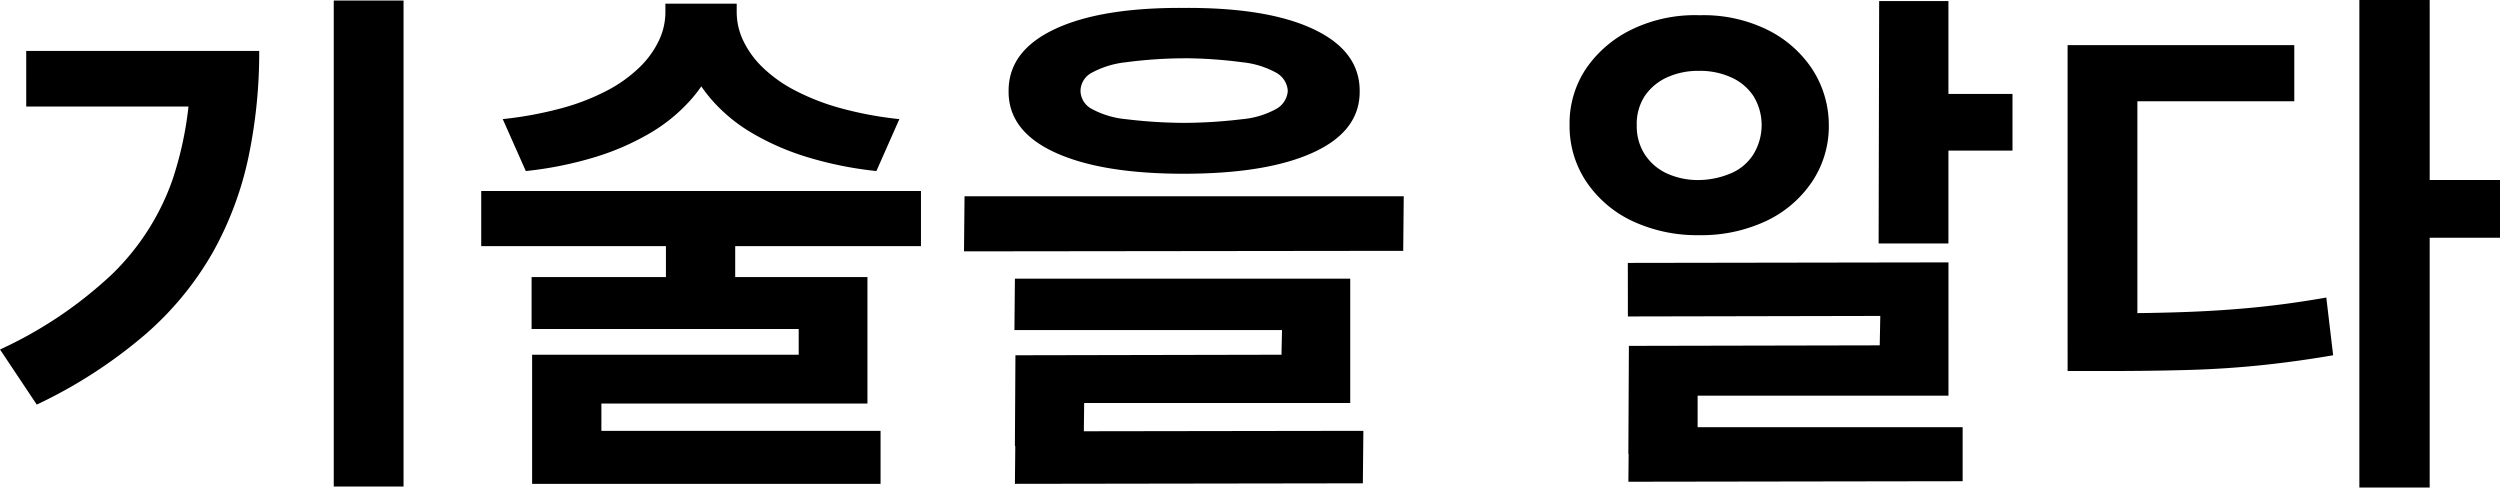 <svg xmlns="http://www.w3.org/2000/svg" width="219.144" height="42.734" viewBox="0 0 219.144 42.734">
  <path id="technology__title_2" d="M31.234-38.548h6.118v42.6H31.234ZM18.676-34.132H24.7a44.731,44.731,0,0,1-.943,9.315,29.638,29.638,0,0,1-3.128,8.349,27.621,27.621,0,0,1-5.98,7.245A42.429,42.429,0,0,1,5.2-3.128l-3.22-4.83a36.627,36.627,0,0,0,9.821-6.6,21.394,21.394,0,0,0,5.267-8.188,30.846,30.846,0,0,0,1.61-10.281Zm-14.4,0h17.25v4.876H4.278Zm56.028-4.14h5.2v.782a10.917,10.917,0,0,1-.759,4.071,12.3,12.3,0,0,1-2.208,3.565,14.724,14.724,0,0,1-3.565,2.921,22.373,22.373,0,0,1-4.853,2.116A32.456,32.456,0,0,1,48.07-23.6l-2.024-4.554a32.791,32.791,0,0,0,5.2-.966,19.449,19.449,0,0,0,4-1.564,12.112,12.112,0,0,0,2.829-2.047,8.035,8.035,0,0,0,1.679-2.346,5.819,5.819,0,0,0,.552-2.415Zm1.1,0h5.152v.782a5.819,5.819,0,0,0,.552,2.415,8.034,8.034,0,0,0,1.679,2.346,11.955,11.955,0,0,0,2.852,2.047,20.166,20.166,0,0,0,4,1.564,32.154,32.154,0,0,0,5.175.966L78.8-23.6a32.456,32.456,0,0,1-6.049-1.219A22.373,22.373,0,0,1,67.9-26.933a14.308,14.308,0,0,1-3.542-2.921,12.557,12.557,0,0,1-2.185-3.565,10.917,10.917,0,0,1-.759-4.071ZM60.352-18.078h6.072v5.934H60.352ZM44.16-21.85H82.708v4.83H44.16Zm4.416,7.544h29.44V-3.22H54.694V.46H48.622V-7.5H71.99V-9.752H48.576ZM48.622-.828H79.166V3.818H48.622ZM105.754-37.9q7.314-.046,11.362,1.863t4.048,5.405q.046,3.5-4.025,5.382t-11.385,1.886q-7.268,0-11.339-1.886T90.39-30.636q0-3.5,4.048-5.405T105.754-37.9Zm0,4.416a39.692,39.692,0,0,0-5.06.345,8.047,8.047,0,0,0-3.013.92,1.833,1.833,0,0,0-.989,1.587,1.833,1.833,0,0,0,.989,1.587,7.816,7.816,0,0,0,3.013.9,43.365,43.365,0,0,0,5.06.322,43.773,43.773,0,0,0,5.106-.322,7.6,7.6,0,0,0,2.99-.9,1.958,1.958,0,0,0,1.012-1.587,1.958,1.958,0,0,0-1.012-1.587,7.818,7.818,0,0,0-2.99-.92A40.073,40.073,0,0,0,105.754-33.488ZM86.526-21.39h38.5l-.046,4.784-38.5.046Zm4.416,7.222h29.394v10.9H97.014L96.968.552,90.942.506l.046-7.958L114.31-7.5l.046-2.162H90.9ZM90.988-.782l30.5-.046-.046,4.6-30.5.046ZM166.7-38.5h6.072V-17.25h-6.118Zm3.588,8.142h8.1v4.968h-8.05ZM144.67-15.548l28.106-.046V-3.91H150.788V1.2h-6.072l.046-9.476,21.988-.046L166.8-10.9l-22.126.046Zm.092,14.4h29.256V3.588l-29.3.046Zm6.164-36.11a12.717,12.717,0,0,1,5.819,1.2,10.022,10.022,0,0,1,4.025,3.427,9,9,0,0,1,1.518,4.991,8.735,8.735,0,0,1-1.495,5.014,9.956,9.956,0,0,1-4.048,3.427,13.345,13.345,0,0,1-5.819,1.219,13.345,13.345,0,0,1-5.819-1.219,9.955,9.955,0,0,1-4.048-3.427,8.735,8.735,0,0,1-1.495-5.014,8.6,8.6,0,0,1,1.495-5.014,10.267,10.267,0,0,1,4.048-3.4A12.717,12.717,0,0,1,150.926-37.26Zm0,4.876a6.563,6.563,0,0,0-2.829.575,4.752,4.752,0,0,0-1.932,1.61,4.477,4.477,0,0,0-.713,2.6,4.53,4.53,0,0,0,.713,2.553,4.626,4.626,0,0,0,1.932,1.656,6.563,6.563,0,0,0,2.829.575,7.384,7.384,0,0,0,2.806-.6,4.3,4.3,0,0,0,1.932-1.633A4.939,4.939,0,0,0,156.4-27.6a4.855,4.855,0,0,0-.736-2.6,4.56,4.56,0,0,0-1.932-1.61A6.6,6.6,0,0,0,150.926-32.384Zm57.868-6.21h6.164V4.14h-6.164Zm4.83,15.778h7.5v5.06h-7.5ZM183.218-11.132h3.588q3.634,0,6.808-.115t6.164-.414q2.99-.3,6.118-.851l.6,5.06q-3.22.552-6.325.874t-6.371.414q-3.266.092-6.992.092h-3.588Zm0-23.506H203.09v4.922H189.336V-8.74h-6.118Z" transform="translate(-1.978 38.594)"/>
</svg>
